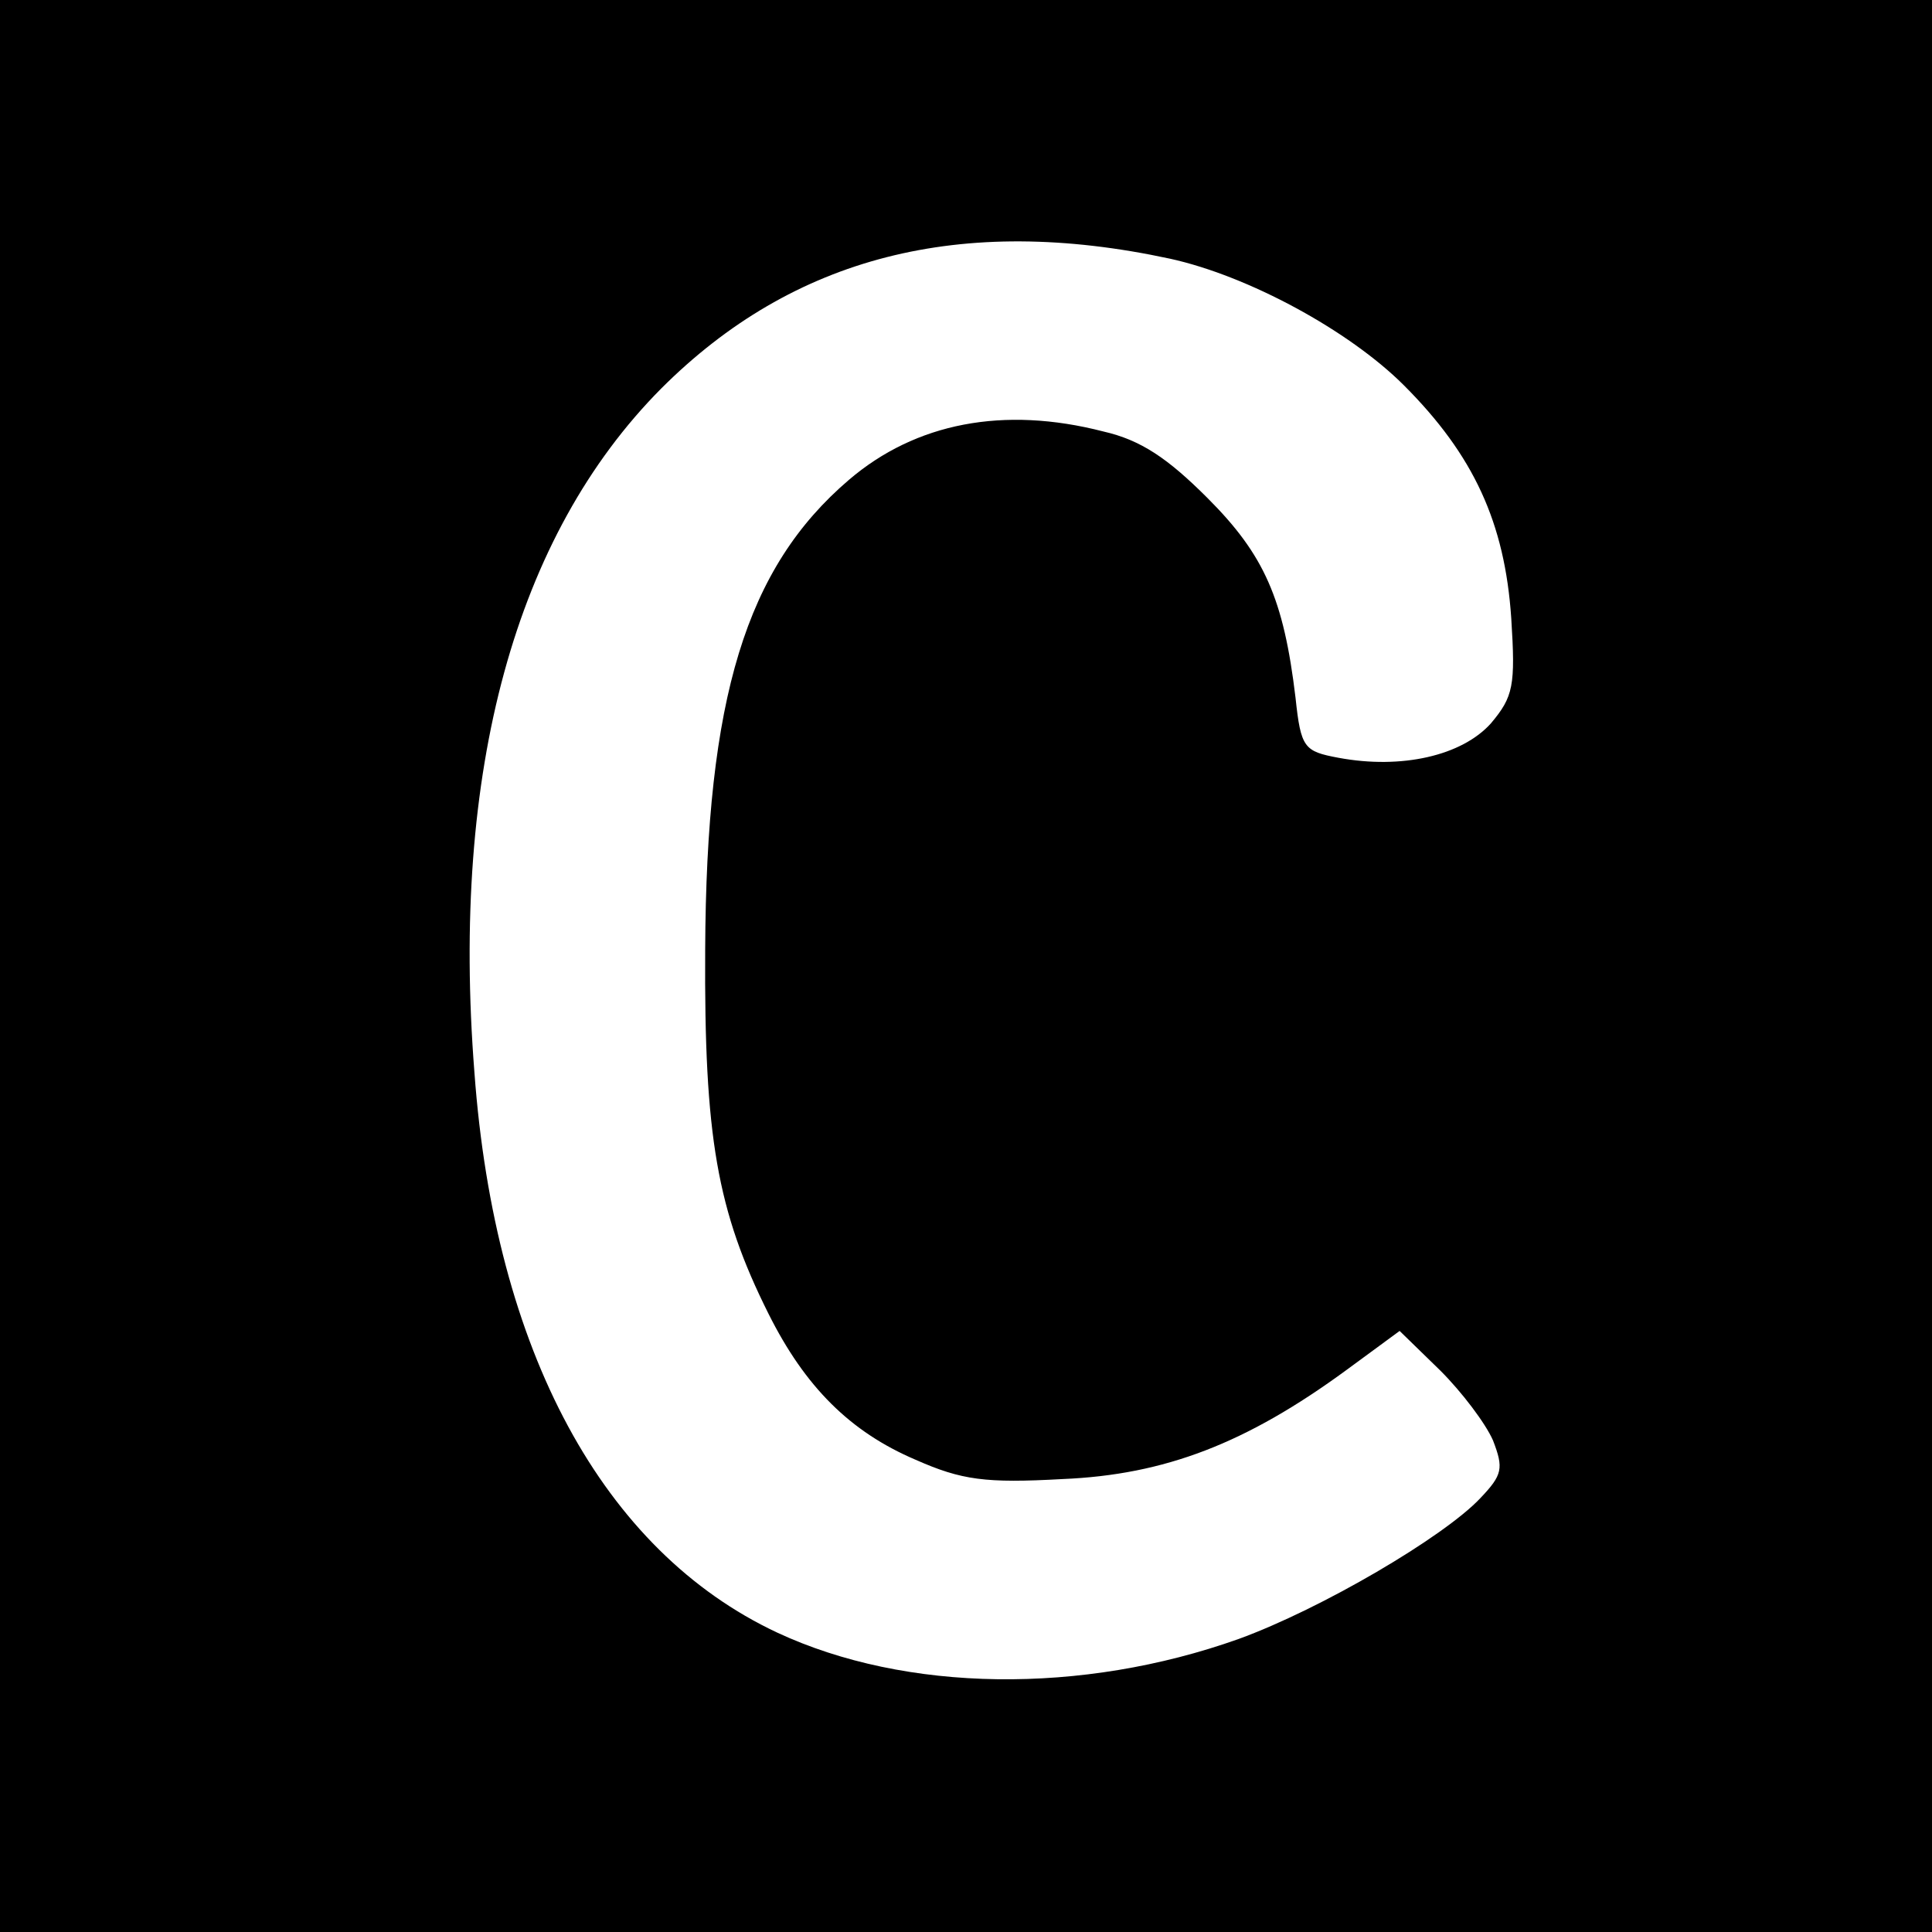 <?xml version="1.0" standalone="no"?>
<!DOCTYPE svg PUBLIC "-//W3C//DTD SVG 20010904//EN"
 "http://www.w3.org/TR/2001/REC-SVG-20010904/DTD/svg10.dtd">
<svg version="1.0" xmlns="http://www.w3.org/2000/svg"
 width="180pt" height="180pt" viewBox="0 0 180 180"
 preserveAspectRatio="xMidYMid meet">
<g transform="translate(0,180) scale(0.1,-0.1)"
fill="#000000" stroke="none">
<path d="M0 900 l0 -900 900 0 900 0 0 900 0 900 -900 0 -900 0 0 -900z m1090
659 c73 -16 167 -67 218 -118 65 -65 94 -128 100 -217 4 -63 2 -73 -19 -98
-27 -30 -83 -43 -142 -32 -32 6 -35 9 -40 56 -11 92 -29 133 -82 186 -37 37
-62 54 -97 62 -93 24 -175 8 -237 -45 -96 -82 -133 -203 -134 -438 -1 -174 11
-243 59 -339 34 -68 76 -110 137 -136 43 -19 65 -22 137 -18 95 4 171 33 265
102 l49 36 38 -37 c20 -20 42 -49 49 -65 10 -26 9 -32 -12 -54 -34 -36 -148
-103 -225 -131 -146 -52 -310 -50 -430 6 -162 76 -263 262 -282 522 -22 281
38 500 174 637 123 123 279 163 474 121z"/>
</g>
</svg>
